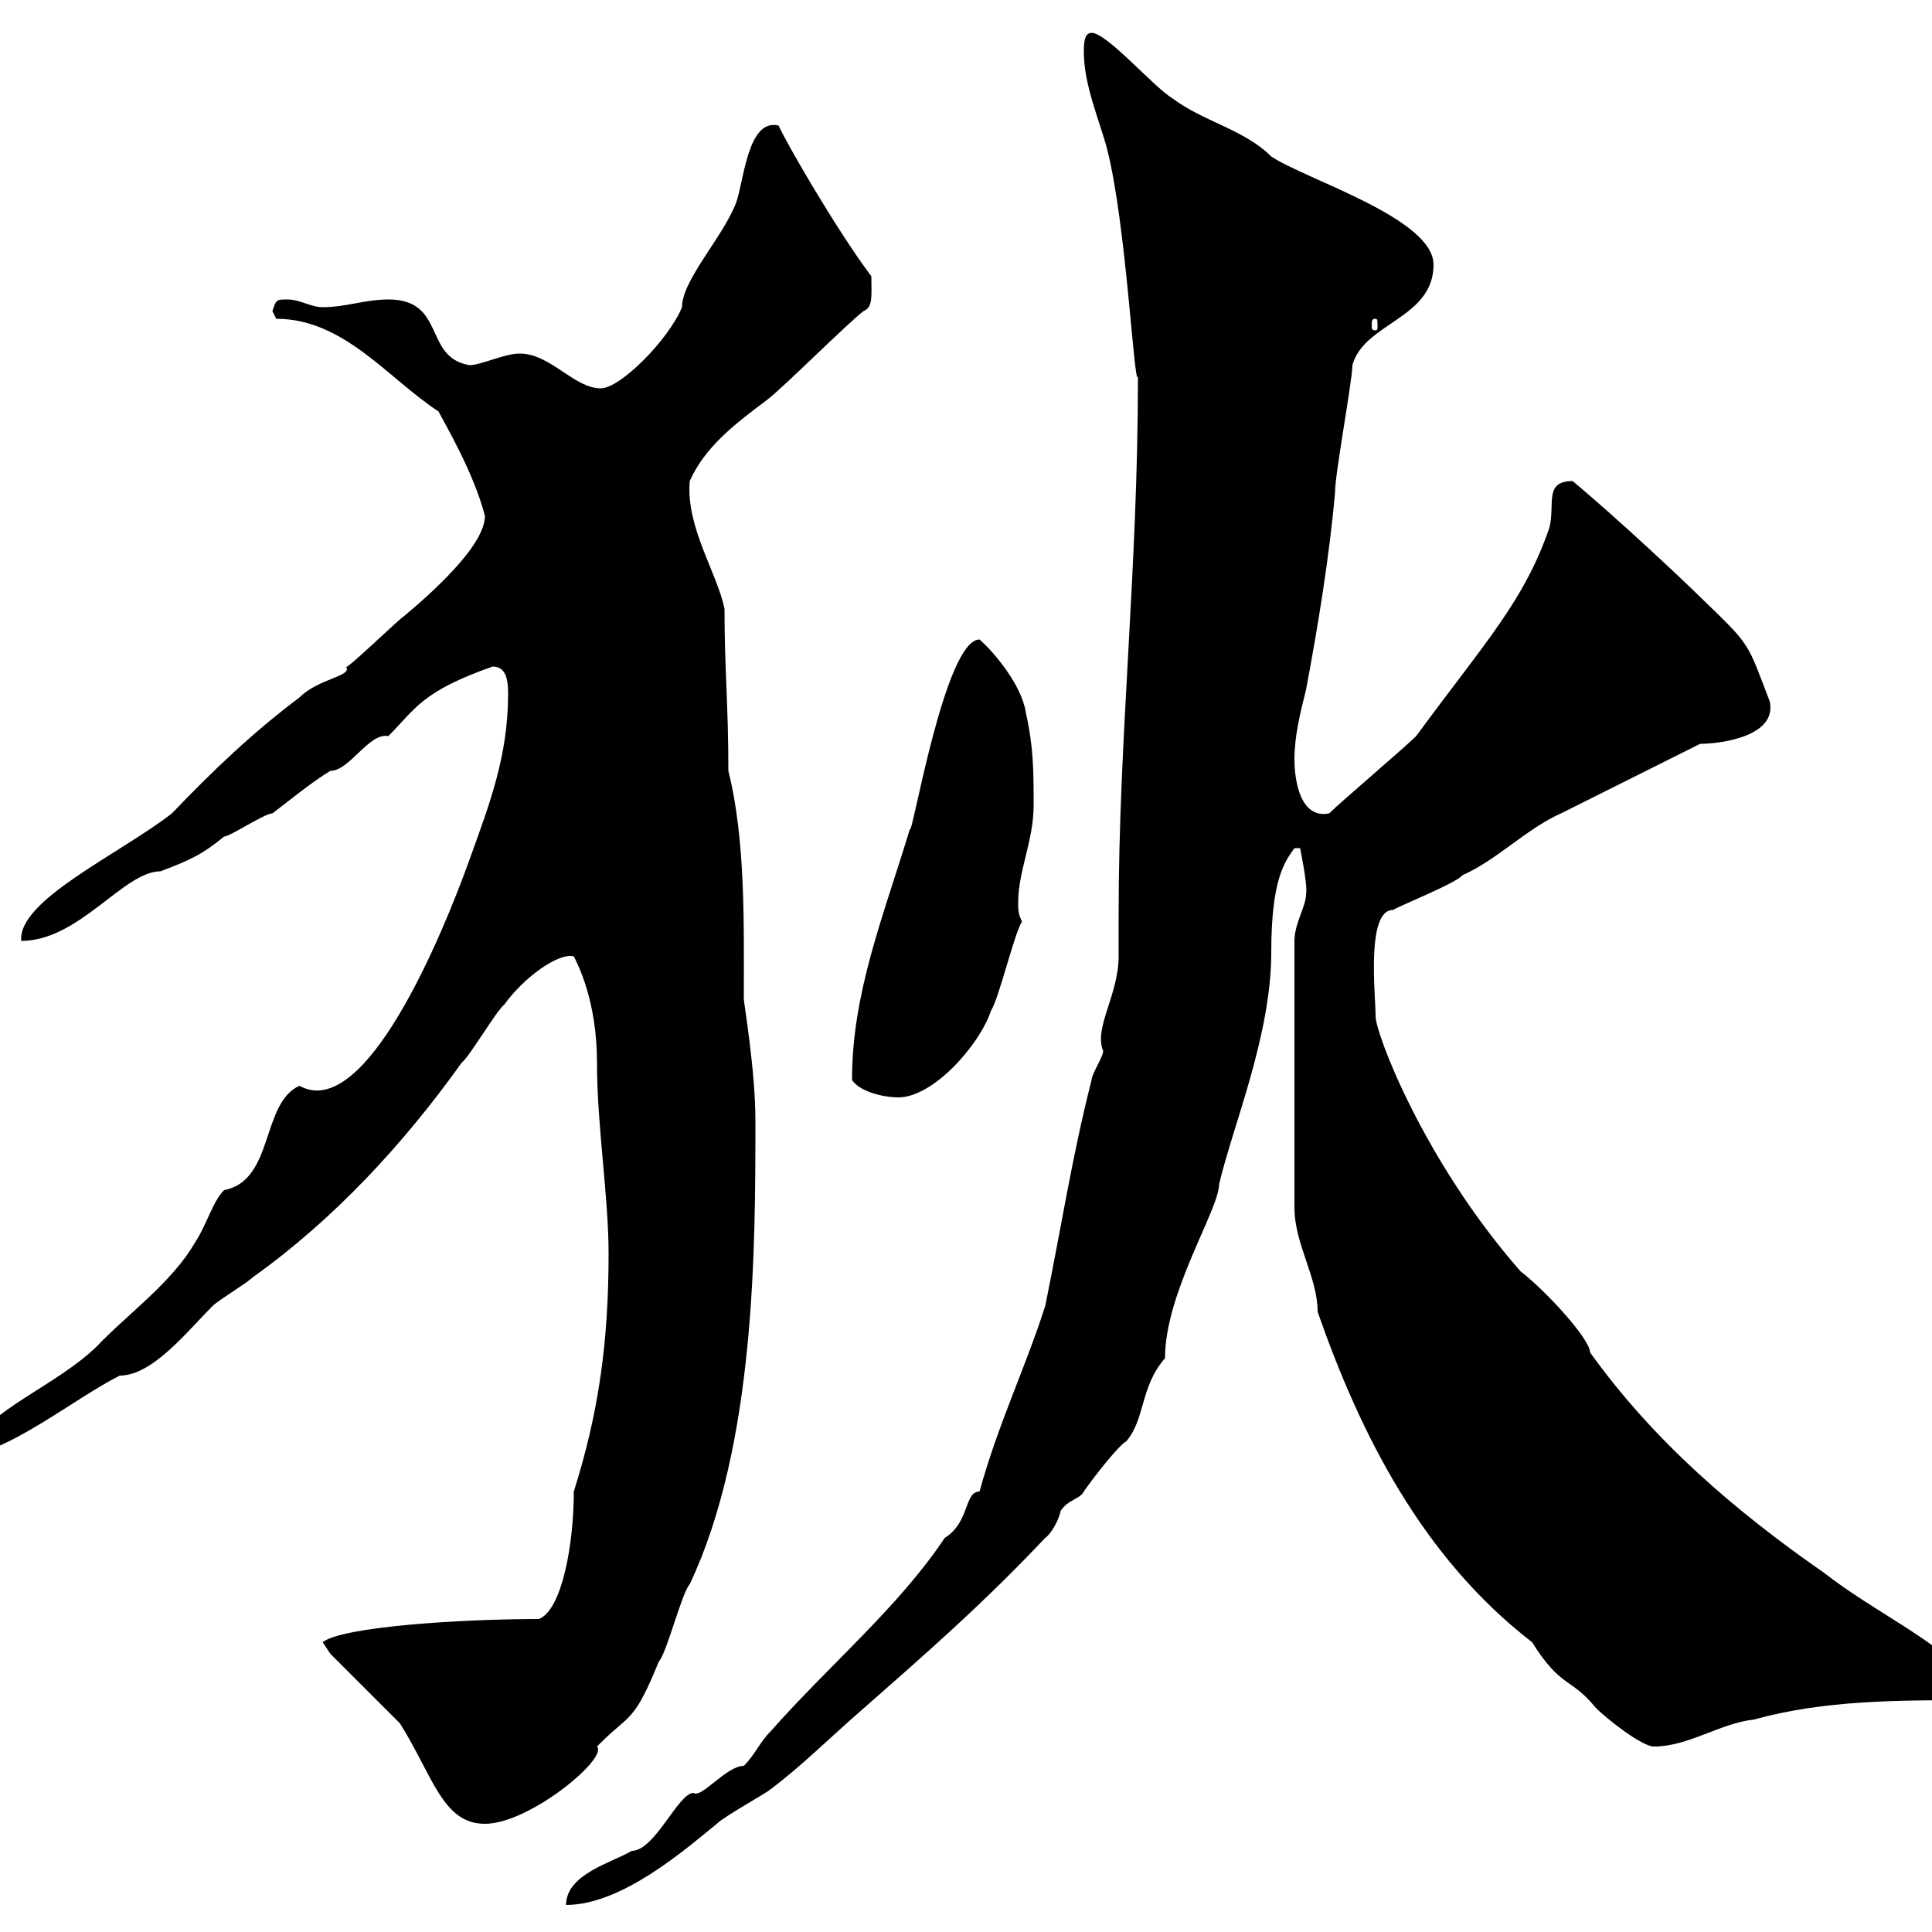 <svg xmlns="http://www.w3.org/2000/svg" xmlns:xlink="http://www.w3.org/1999/xlink" width="300" height="300"><path d="M173.70 148.50C173.70 154.50 169.80 159.60 171.30 163.20C171.30 164.10 169.50 166.80 169.50 167.70C166.50 179.40 164.70 191.10 162.30 202.80C159 213 155.10 220.80 152.10 231.60C149.70 231.60 150.60 236.40 146.70 238.80C139.50 249.60 128.70 258.60 119.70 268.80C117.90 270.60 117.30 272.40 115.50 274.20C112.80 274.20 108.90 279.30 107.70 278.40C105.30 278.40 101.70 287.40 98.10 287.40C95.10 289.20 87.90 291 87.90 295.80C96.60 295.80 106.50 287.10 111.30 283.20C112.50 282 119.10 278.40 119.70 277.80C124.50 274.20 129 269.70 133.50 265.80C143.40 257.10 152.70 249 162.30 238.80C163.20 238.20 164.40 236.10 164.70 234.60C165.90 232.80 167.70 232.80 168.30 231.60C169.50 229.80 173.70 224.40 174.90 223.80C177.90 220.20 177 215.40 180.90 210.90C180.90 200.70 189.30 187.80 189.30 183.90C191.40 174.90 197.40 160.80 197.40 147.90C197.40 136.50 199.50 133.80 201 131.70L201.90 131.70C201.90 132 203.10 137.40 202.80 138.90C202.80 140.70 201 143.40 201 146.10L201 187.50C201 193.20 204.60 198.30 204.60 203.70C211.20 222.60 220.80 241.80 237.90 255C242.40 262.20 243.90 260.40 247.80 265.20C249.60 267 255 271.20 256.80 271.20C262.20 271.20 267 267.60 272.40 267C283.20 264 294.60 264 306.60 264C307.20 264 307.20 263.10 307.20 261.60C300 254.10 291.30 250.50 283.20 244.20C269.40 234.60 256.80 223.80 246.90 210C246.90 207.90 240 200.40 236.10 197.40C221.10 180.30 213.60 160.50 213.60 157.80C213.60 154.50 212.10 141.30 216.30 141.30C217.20 140.70 226.20 137.10 227.10 135.90C232.50 133.50 237 128.70 242.40 126.30C246 124.50 260.40 117.30 264 115.50C267.30 115.50 276 114.30 274.80 108.90C271.20 99.60 272.10 100.50 264 92.70C261.90 90.60 251.40 80.70 244.20 74.70C239.70 74.70 241.50 78.30 240.60 81.90C236.70 93.30 230.70 99.60 219.90 114.30C218.10 116.10 208.20 124.50 206.40 126.30C201.90 127.20 201 121.20 201 117.90C201 114.30 201.90 110.70 202.80 107.10C204.60 97.50 206.40 86.70 207.30 76.50C207.30 73.50 210 59.10 210 56.70C211.80 50.10 222.60 49.50 222.60 41.10C222.60 33.90 202.80 27.90 197.40 24.30C193.20 20.10 186.90 18.90 182.10 15.30C179.10 13.50 171.90 5.10 169.50 5.10C168.30 5.10 168.30 6.90 168.30 8.10C168.30 13.20 170.70 18.60 171.90 23.10C174.90 34.80 176.10 60.30 176.70 58.50C176.70 88.50 173.70 114.60 173.70 141.90C173.70 144.30 173.70 146.40 173.70 148.50ZM51.30 256.80C53.10 258.60 60.30 265.80 62.10 267.60C67.20 275.70 68.70 283.20 75.30 283.20C82.20 283.20 94.50 273 92.70 271.20C92.70 271.20 93.30 270.60 93.30 270.60C97.80 266.10 98.40 267.60 102.30 258C103.50 256.80 105.90 247.20 107.10 246C117.30 224.40 117.30 193.80 117.30 174C117.30 166.20 115.50 155.70 115.50 155.10C115.50 143.70 115.80 130.50 113.10 119.70C113.10 109.20 112.50 104.10 112.50 94.50C111.30 88.80 106.50 81.90 107.10 74.70C109.50 69.30 114.30 65.70 119.10 62.10C121.50 60.30 131.70 50.10 134.10 48.30C135.60 47.70 135.30 45.90 135.30 42.90C129.90 35.70 122.10 22.20 120.90 19.50C116.10 18.30 115.50 28.20 114.30 31.50C112.20 36.90 105.90 43.50 105.90 47.70C103.80 52.80 96.30 60.30 93.30 60.30C89.10 60.30 85.50 54.90 80.70 54.90C78.30 54.90 74.70 56.70 72.90 56.70C65.70 55.50 69.30 46.50 60.30 46.50C56.70 46.50 53.70 47.70 50.10 47.70C48.30 47.70 46.50 46.50 44.70 46.50C42.90 46.50 42.90 46.50 42.30 48.30C42.30 48.30 42.90 49.50 42.90 49.50C53.40 49.50 60.30 58.80 68.10 63.90C69 65.70 73.50 73.20 75.30 80.10C75.30 84.90 66.30 92.70 62.70 95.70C62.10 96 53.10 104.70 53.70 103.50C54.90 105 49.50 105.30 46.50 108.30C39.30 113.70 33 119.70 26.70 126.30C18.60 132.60 2.70 139.80 3.30 146.10C12.30 146.10 19.20 135.30 24.90 135.30C29.70 133.50 31.50 132.60 34.80 129.90C35.70 129.90 41.10 126.30 42.30 126.30C44.70 124.50 48.30 121.50 51.30 119.70C54.30 119.70 57.30 113.70 60.30 114.30C64.50 110.10 65.40 107.40 76.50 103.50C78.60 103.50 78.90 105.60 78.90 107.70C78.90 117.60 75.90 125.10 72.90 133.50C68.70 145.20 56.70 174.30 46.50 168.60C40.50 171.30 42.60 183.30 34.80 184.80C33 186.60 32.10 190.20 30.30 192.90C26.70 199.20 19.50 204.30 15 209.10C8.40 215.40-0.60 218.10-6.60 226.20C0.60 226.20 11.40 217.20 18.60 213.60C23.70 213.60 29.10 206.70 33 202.80C33.90 201.90 38.40 199.20 39.30 198.30C51.90 189.30 62.70 177.60 71.70 165C72.90 164.10 77.10 156.90 78.30 156C81.30 151.80 86.70 147.90 89.10 148.50C89.70 149.70 92.70 155.40 92.70 165C92.70 174.90 94.50 185.70 94.50 194.70C94.50 208.20 93 219.30 89.10 231.60C89.10 239.70 87.30 249.90 83.70 251.40C71.40 251.40 53.10 252.60 50.10 255C50.10 255 51.30 256.80 51.30 256.80ZM132.30 167.70C133.50 169.50 137.10 170.40 139.50 170.40C144.90 170.40 152.10 162.30 153.90 156.90C155.10 155.10 157.50 144.90 158.70 143.10C158.10 141.90 158.10 141.30 158.10 140.10C158.10 135.30 160.50 130.50 160.50 125.10C160.50 119.70 160.50 116.10 159.30 110.70C158.70 106.50 154.50 101.40 152.10 99.30C146.70 99.30 141.60 130.20 141.30 128.70C137.10 142.50 132.30 154.20 132.30 167.70ZM213.60 49.50C213.90 49.50 213.90 49.80 213.90 50.70C213.90 51 213.90 51.30 213.60 51.30C213 51.30 213 51 213 50.70C213 49.80 213 49.50 213.60 49.50Z"/></svg>
